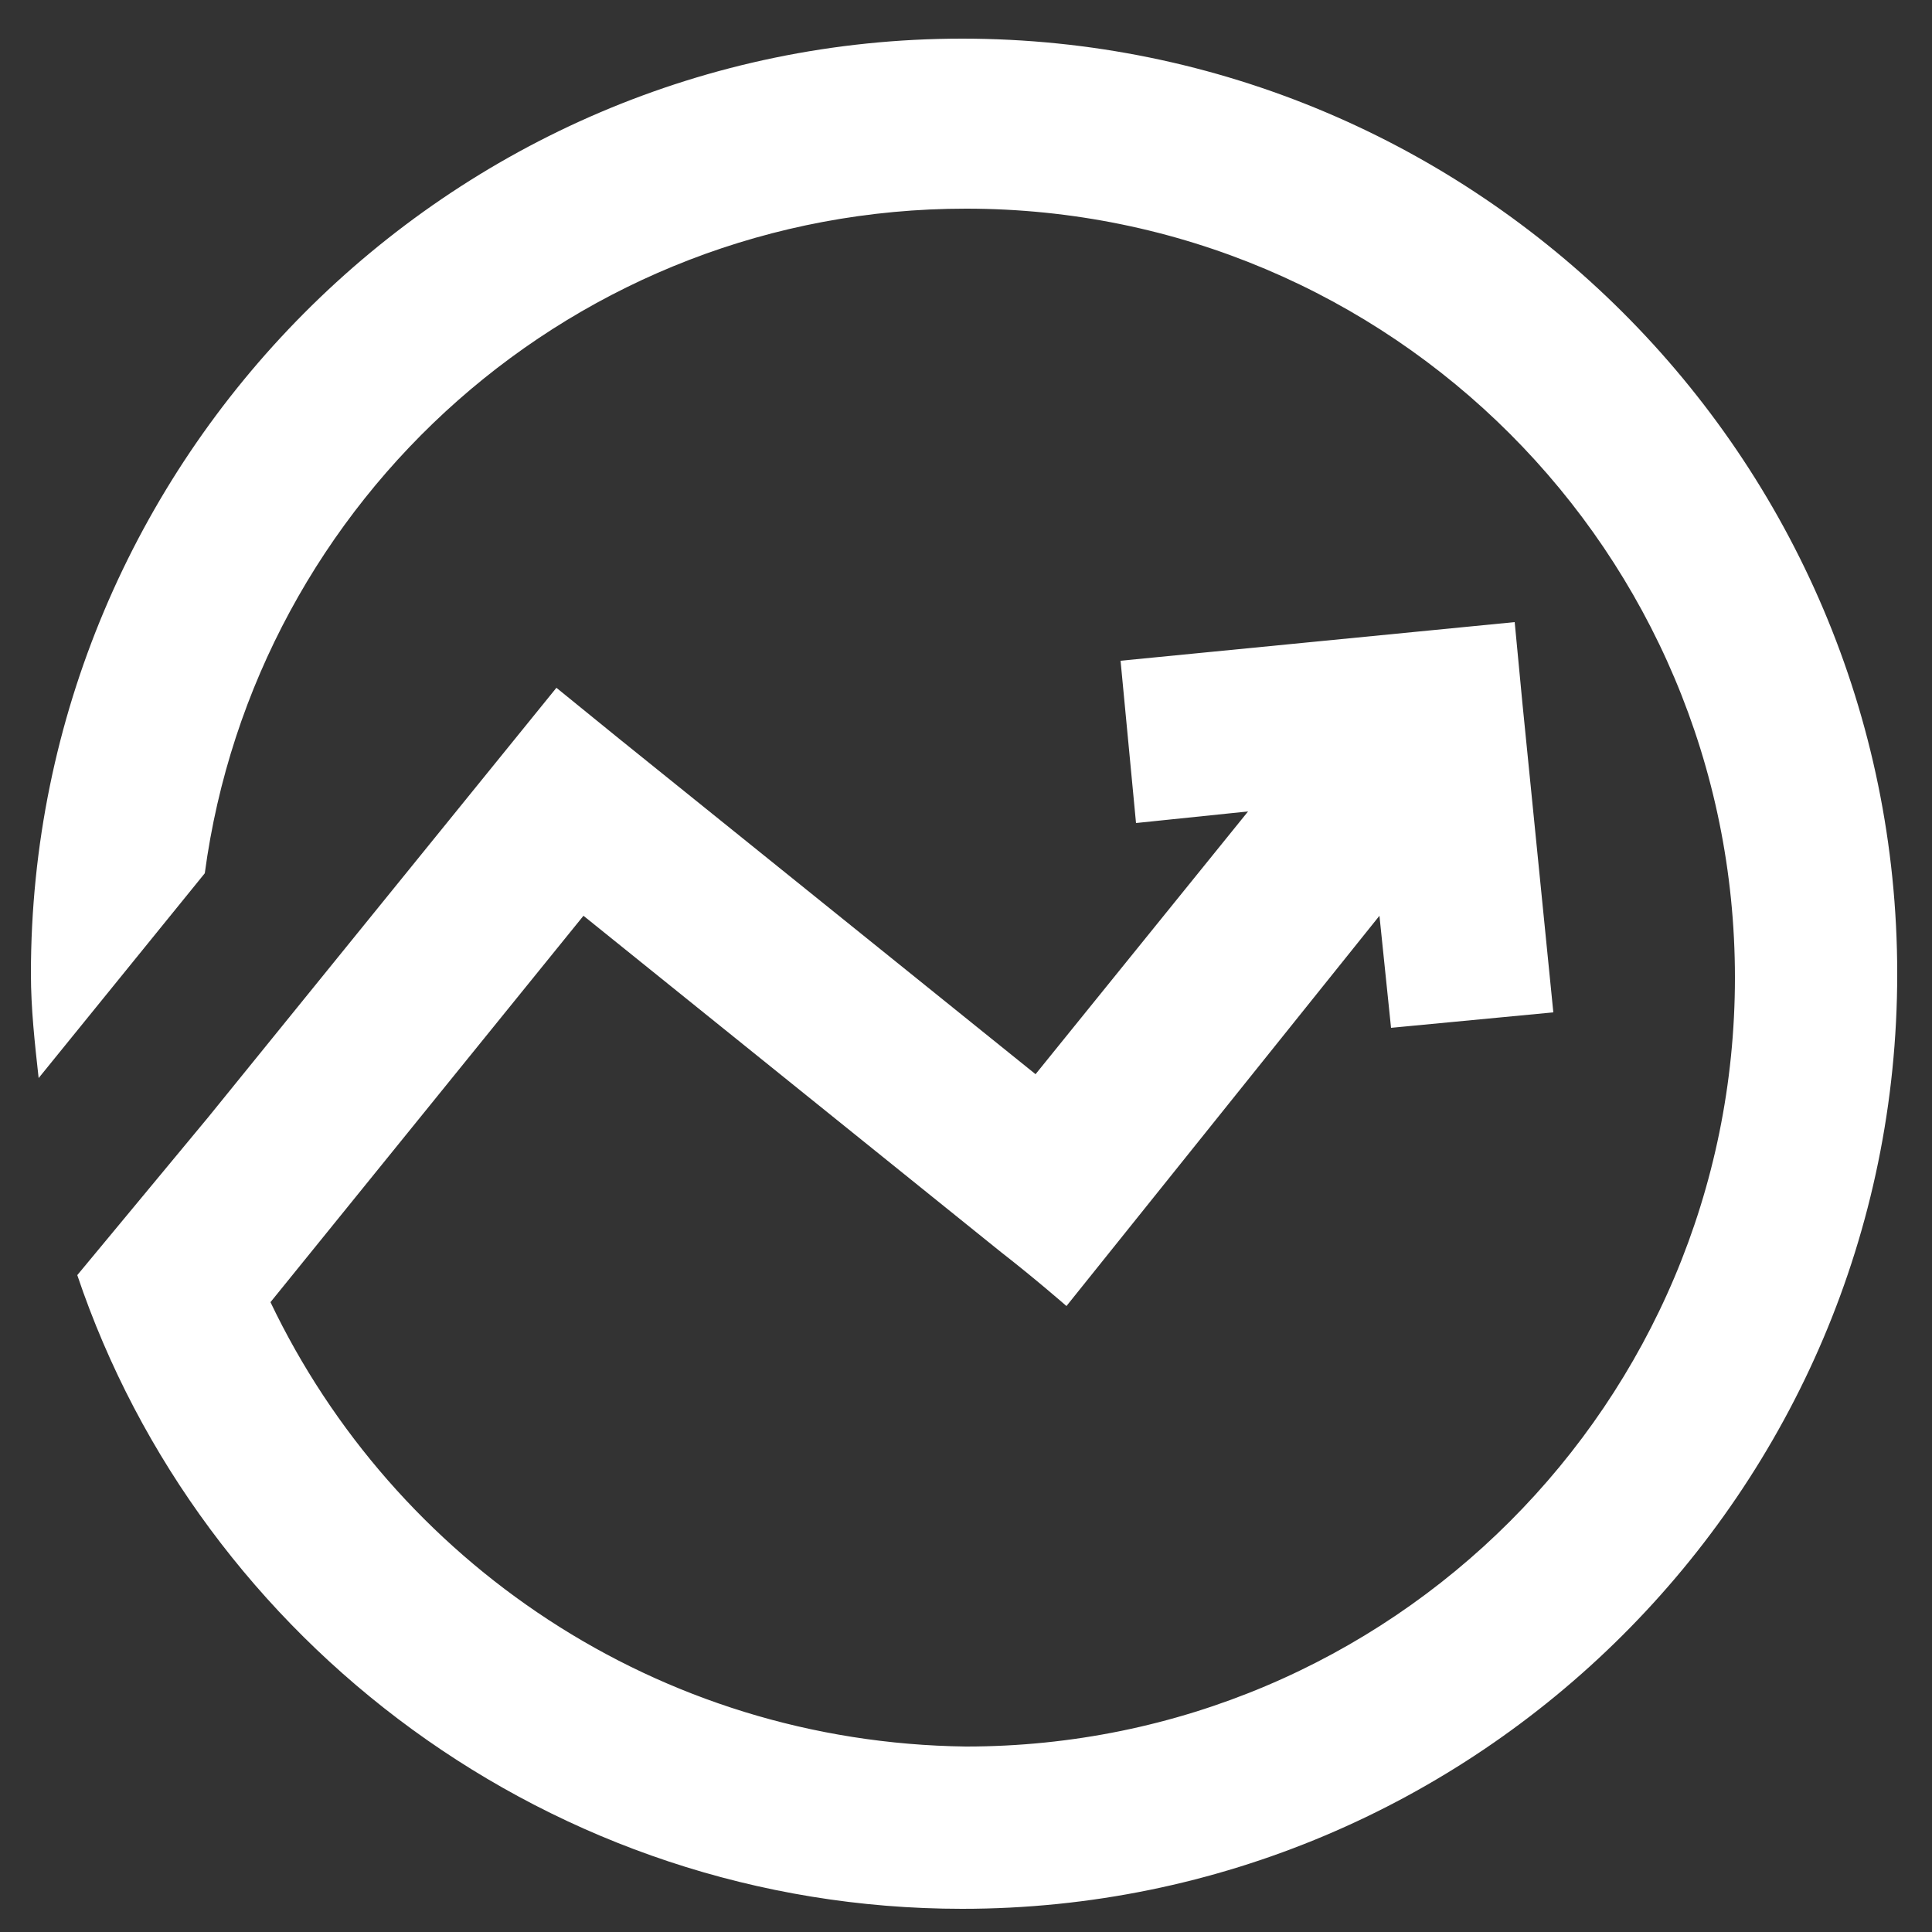 <?xml version="1.0" encoding="utf-8"?>
<!-- Generator: Adobe Illustrator 19.0.0, SVG Export Plug-In . SVG Version: 6.00 Build 0)  -->
<svg version="1.1" id="Layer_1" xmlns="http://www.w3.org/2000/svg" xmlns:xlink="http://www.w3.org/1999/xlink" x="0px" y="0px"
	 width="50px" height="50px" viewBox="0 0 50 50" style="enable-background:new 0 0 50 50;" xml:space="preserve">
<rect x="0" y="0" width="50" height="50" fill="#333333" stroke="none"/>
<style type="text/css">
	.st0{fill:#FFFFFF;}
</style>
<path id="XMLID_6_" class="st0" d="M24.9,1C11.6,1,0.8,11.9,0.8,25.2c0,0.9,0.1,1.8,0.2,2.7l4.3-5.3c1.3-9.7,9.6-17.2,19.7-17.2
	c11,0,19.9,8.9,19.9,19.9s-8.9,19.9-19.9,19.9C17,45.1,10.2,40.4,7,33.7l8.1-10l10.8,8.7c0.9,0.7,1.7,1.4,1.7,1.4l8.1-10.1l0.3,2.9
	l4.2-0.4l-0.8-8l-0.2-2.1L29,17.1l0.4,4.2l2.9-0.3l-5.5,6.8l-10.8-8.7l-1.6-1.3l-9,11.1c0,0,0,0,0,0L2,33
	c3.2,9.5,12.3,16.4,22.9,16.4c13.3,0,24.2-10.8,24.2-24.2S38.2,1,24.9,1z"/>
</svg>
